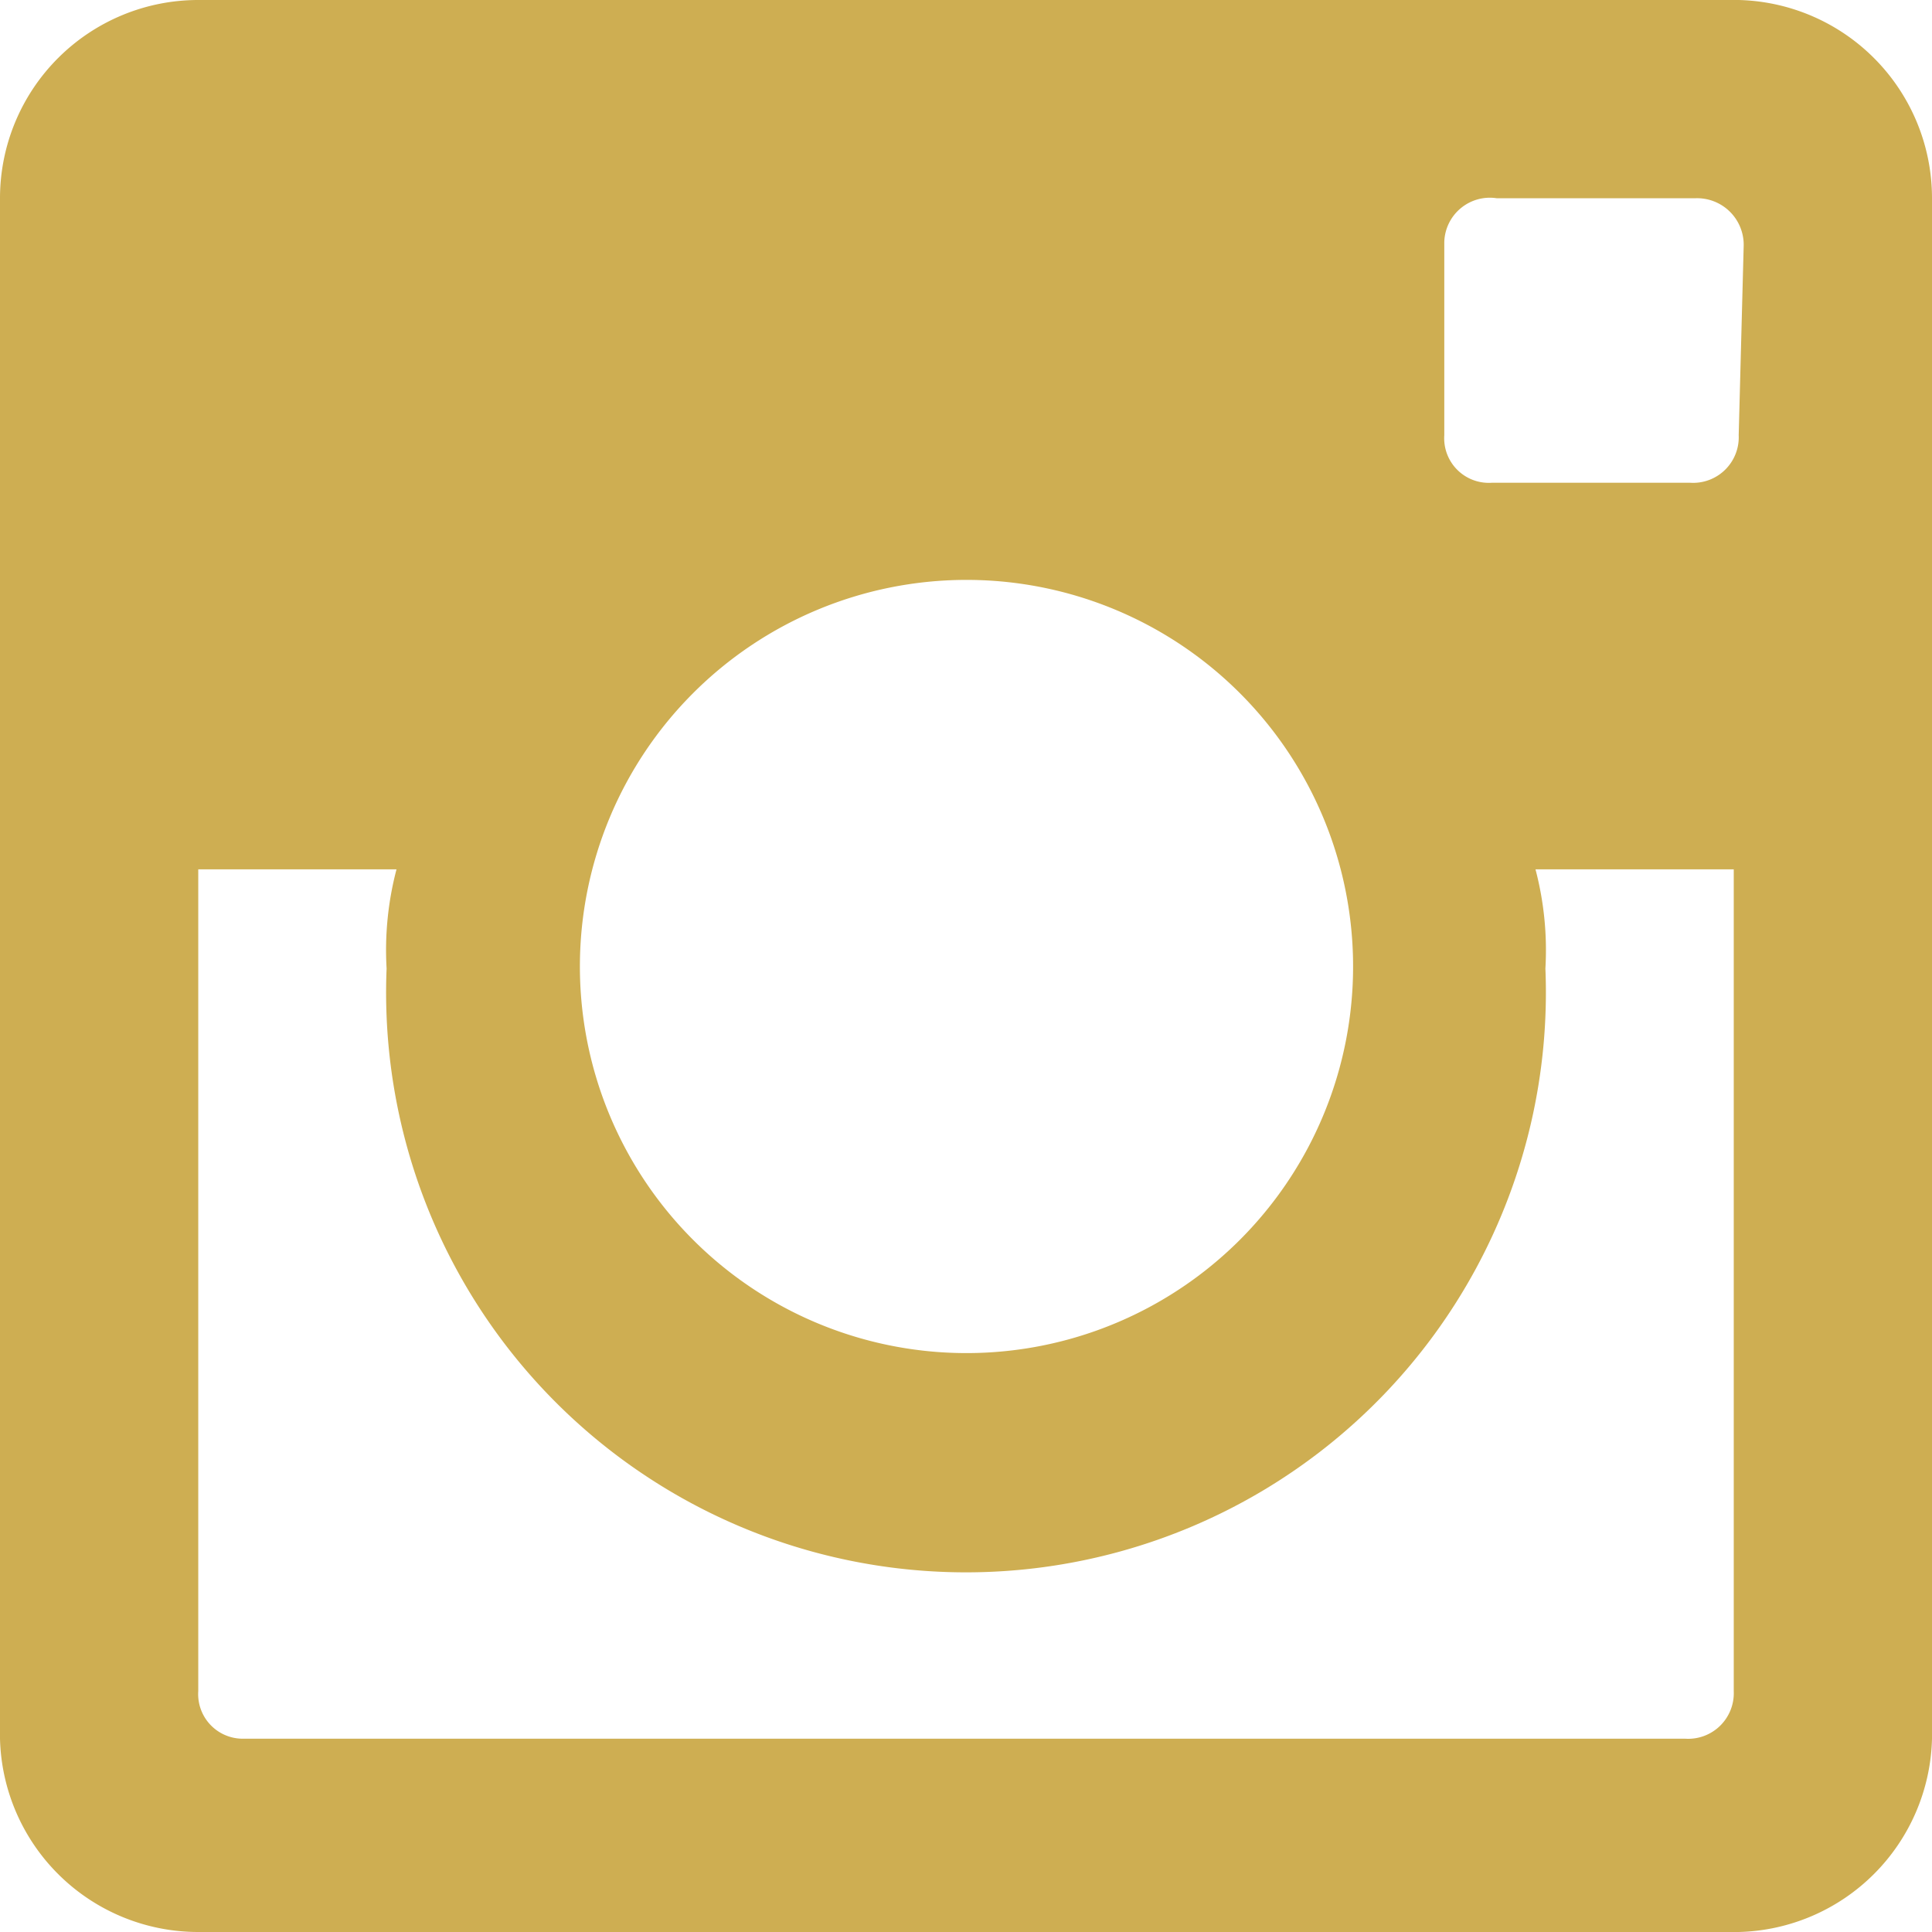 <svg xmlns="http://www.w3.org/2000/svg" viewBox="0 0 19.49 19.49"><defs><style>.cls-1{fill:#ceae52;}</style></defs><g id="Layer_2" data-name="Layer 2"><g id="Layer_1-2" data-name="Layer 1"><path class="cls-1" d="M17.54,0H2A2,2,0,0,0,0,2V17.54a2,2,0,0,0,2,1.95H17.54a2,2,0,0,0,1.95-1.95V2A2,2,0,0,0,17.54,0ZM9.74,5.85A3.9,3.9,0,1,1,5.85,9.74,3.9,3.9,0,0,1,9.74,5.85ZM2.44,17.54A.45.45,0,0,1,2,17.06V8.77H4a3.2,3.2,0,0,0-.1,1,5.85,5.85,0,1,0,11.69,0,3.2,3.2,0,0,0-.1-1h2v8.29a.46.46,0,0,1-.49.48ZM17.54,4.39a.46.46,0,0,1-.49.48h-2a.45.45,0,0,1-.48-.48V2.44A.46.46,0,0,1,15.1,2h2a.47.47,0,0,1,.49.49Z"/></g></g></svg>